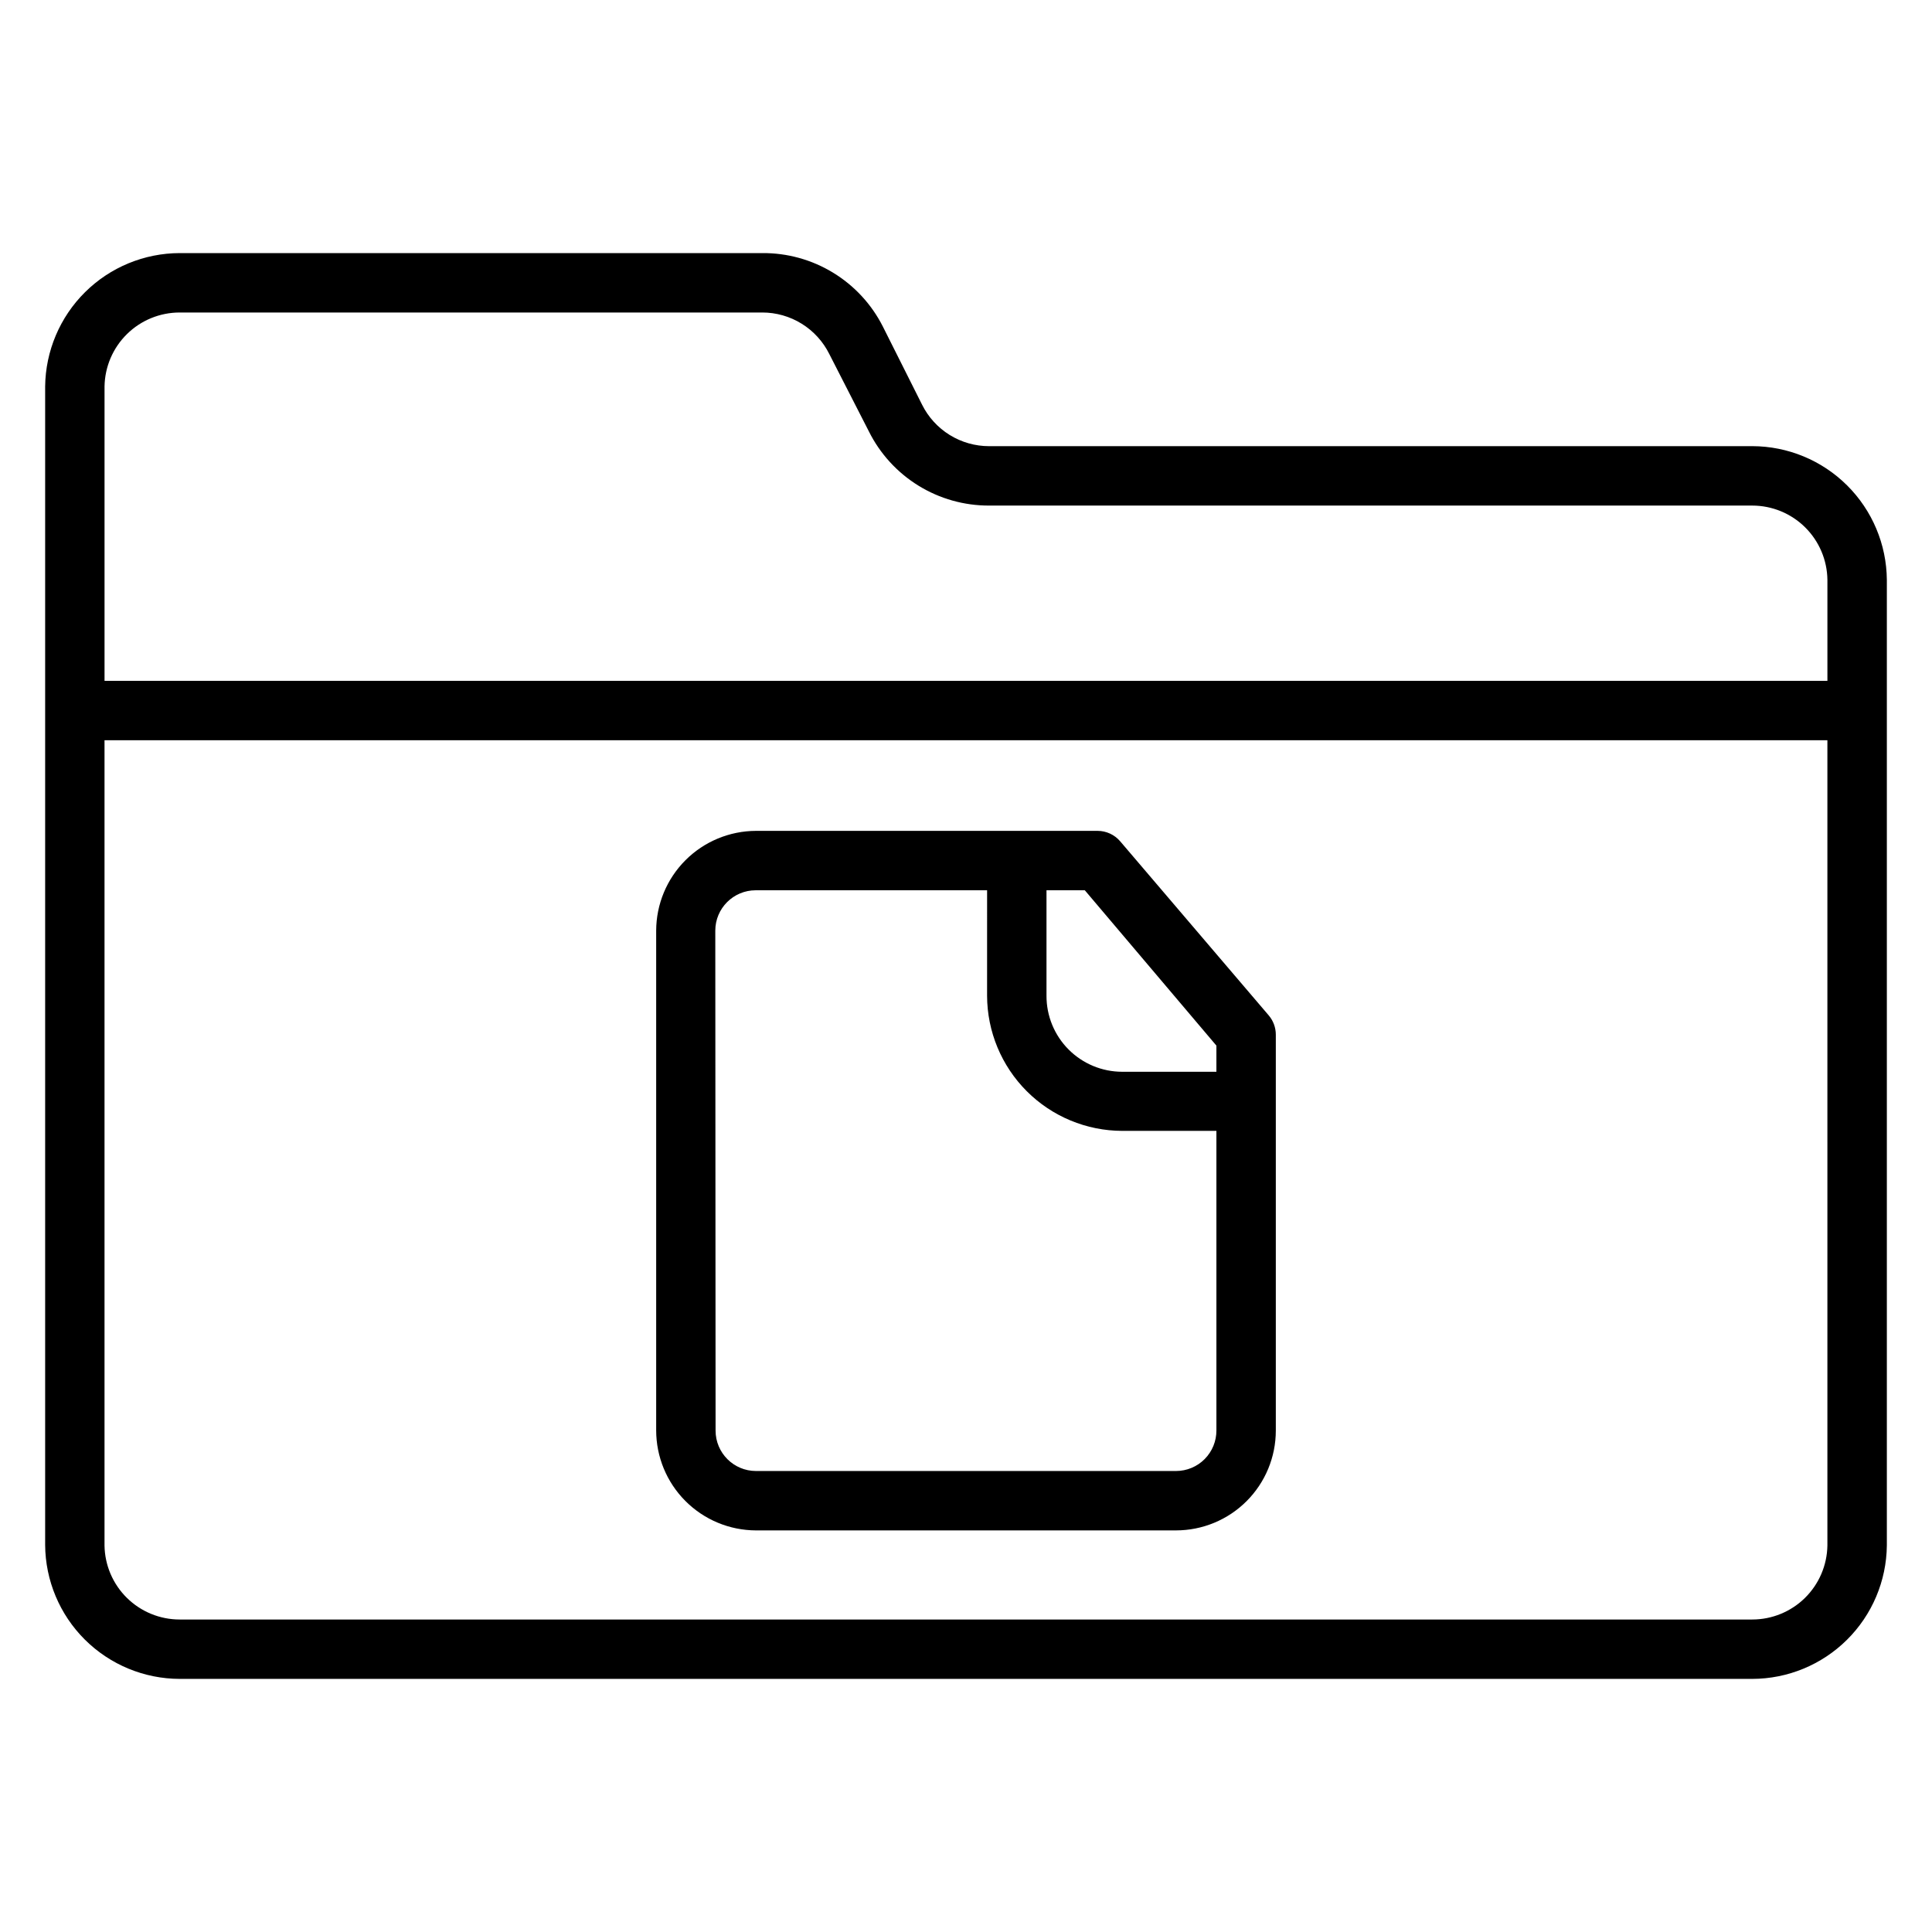 <?xml version="1.0" encoding="UTF-8"?>
<!-- Uploaded to: ICON Repo, www.svgrepo.com, Generator: ICON Repo Mixer Tools -->
<svg fill="#000000" width="800px" height="800px" version="1.1" viewBox="144 144 512 512" xmlns="http://www.w3.org/2000/svg">
 <g>
  <path d="m344.34 549.57h111.31c7.016 0 13.742-2.785 18.703-7.746 4.961-4.961 7.75-11.688 7.75-18.703v-104.93c0-1.879-0.672-3.691-1.891-5.117l-39.359-46.129c-1.496-1.75-3.684-2.758-5.984-2.758h-90.527c-7.008 0.023-13.727 2.816-18.68 7.769-4.957 4.957-7.75 11.672-7.769 18.68v132.41c0 7.019 2.781 13.758 7.742 18.73 4.957 4.973 11.684 7.777 18.707 7.797zm122.02-128.47v6.926l-24.953 0.004c-5.34 0-10.457-2.125-14.223-5.906s-5.871-8.91-5.852-14.246v-27.945h10.156zm-132.8-30.465c0-5.91 4.793-10.703 10.707-10.703h61.324l-0.004 27.945c0.023 9.492 3.805 18.59 10.516 25.305 6.711 6.711 15.812 10.492 25.305 10.512h24.953v79.352c0.02 2.852-1.098 5.594-3.109 7.621-2.008 2.023-4.742 3.164-7.598 3.164h-111.31c-5.914 0-10.707-4.793-10.707-10.707z"/>
  <path d="m608.37 262.24h-202.23c-3.699 0.004-7.324-1.027-10.469-2.973-3.144-1.949-5.68-4.734-7.324-8.047l-10.391-20.703c-2.988-5.898-7.566-10.84-13.211-14.273-5.648-3.438-12.141-5.227-18.75-5.172h-154.37c-9.395 0.02-18.406 3.738-25.082 10.355-6.672 6.613-10.473 15.594-10.578 24.988v307.01c0.062 9.422 3.844 18.441 10.523 25.09 6.68 6.648 15.715 10.391 25.137 10.41h416.75c9.398-0.02 18.406-3.738 25.082-10.355 6.676-6.613 10.477-15.594 10.578-24.988v-255.92c-0.082-9.414-3.875-18.41-10.551-25.043-6.676-6.633-15.699-10.363-25.109-10.383zm-416.75-35.426h154.37c3.699-0.004 7.324 1.027 10.469 2.977 3.141 1.945 5.68 4.734 7.324 8.047l10.469 20.465c2.949 5.93 7.5 10.91 13.133 14.391 5.633 3.477 12.129 5.309 18.75 5.289h202.23c5.242 0 10.273 2.066 14 5.75 3.727 3.684 5.856 8.691 5.918 13.934v26.762h-456.58v-78.012c0.082-5.227 2.215-10.211 5.941-13.879 3.727-3.668 8.746-5.723 13.973-5.723zm436.66 326.77c-0.086 5.227-2.219 10.211-5.945 13.879-3.727 3.668-8.746 5.723-13.973 5.723h-416.75c-5.227 0-10.246-2.055-13.973-5.723-3.727-3.668-5.859-8.652-5.941-13.879v-213.41h456.58z"/>
 </g>
</svg>